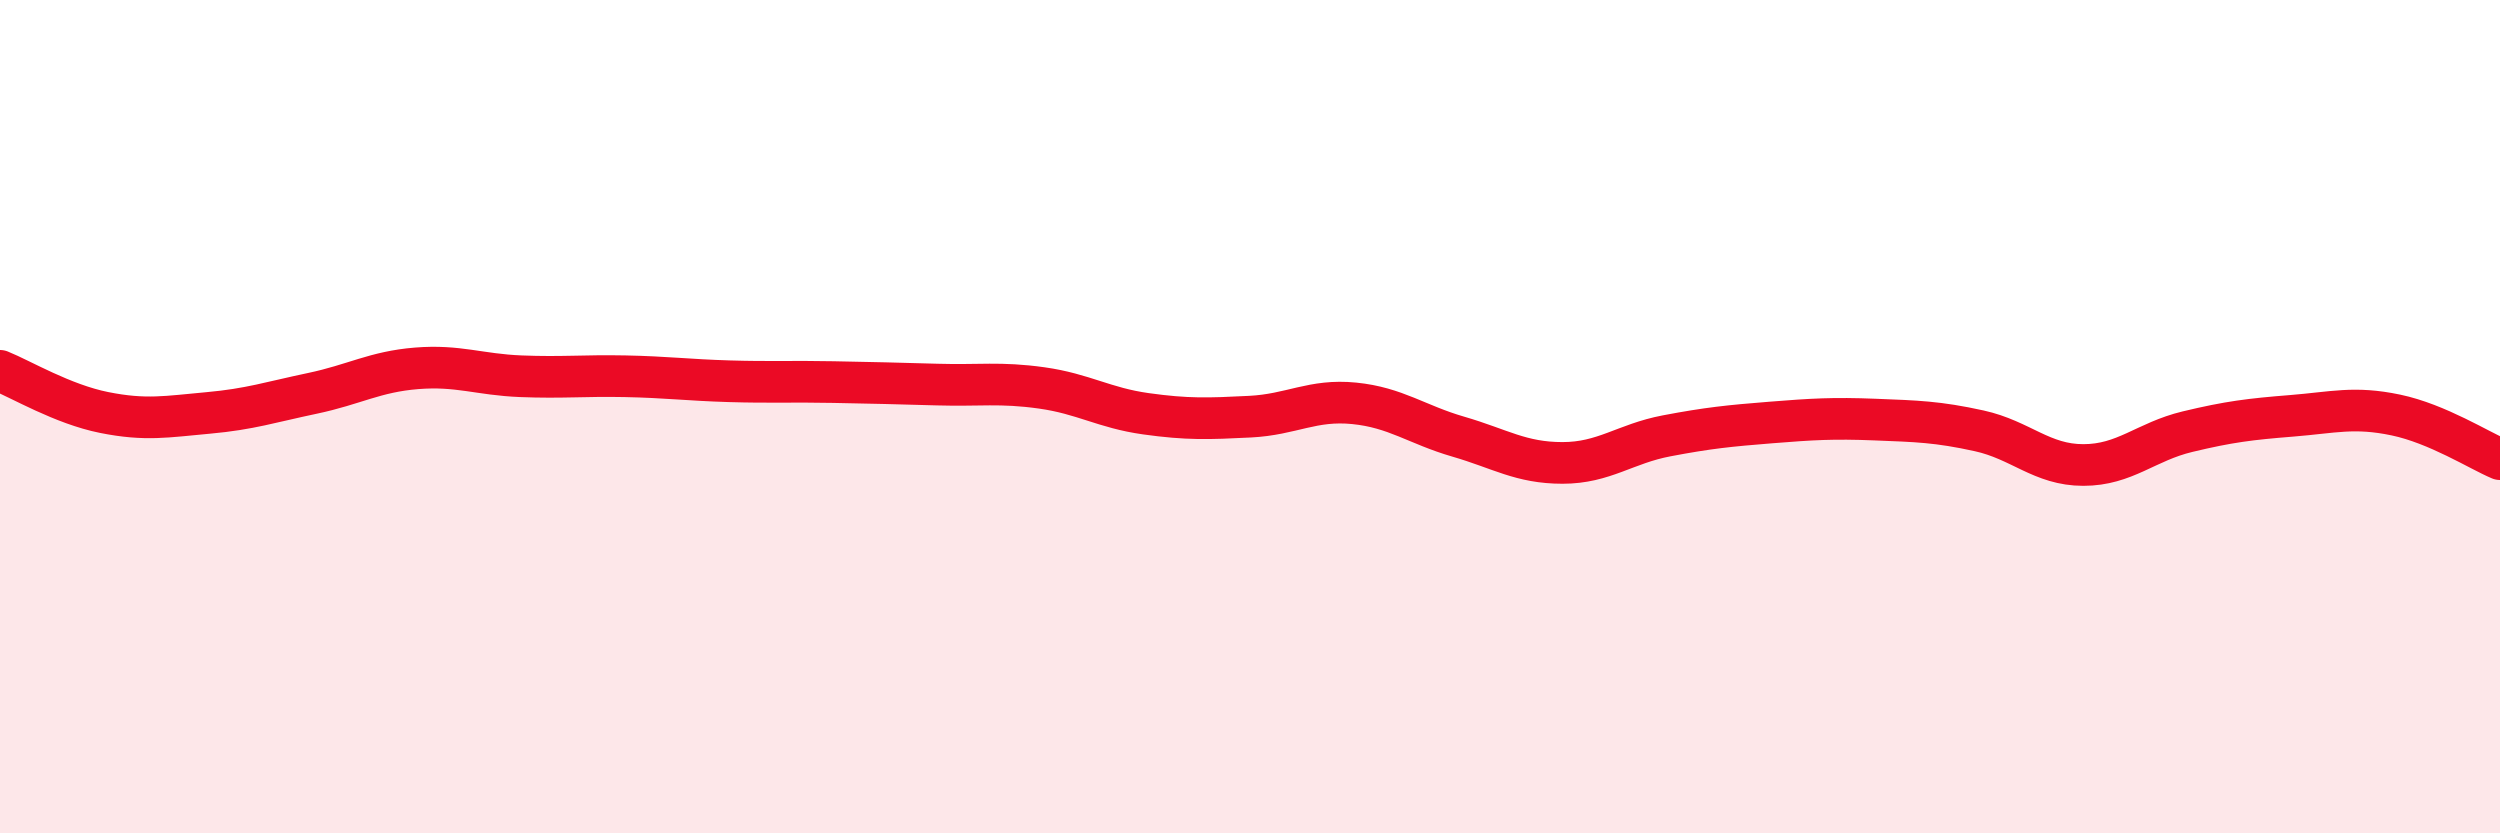 
    <svg width="60" height="20" viewBox="0 0 60 20" xmlns="http://www.w3.org/2000/svg">
      <path
        d="M 0,8.9 C 0.5,9.1 1.5,9.7 2.5,9.9 C 3.5,10.1 4,10 5,9.91 C 6,9.82 6.5,9.65 7.5,9.44 C 8.5,9.23 9,8.92 10,8.84 C 11,8.76 11.5,8.99 12.5,9.03 C 13.5,9.07 14,9.01 15,9.03 C 16,9.05 16.5,9.12 17.5,9.15 C 18.5,9.18 19,9.15 20,9.17 C 21,9.19 21.5,9.2 22.5,9.23 C 23.5,9.26 24,9.17 25,9.31 C 26,9.45 26.5,9.79 27.5,9.93 C 28.5,10.07 29,10.05 30,10 C 31,9.95 31.5,9.58 32.5,9.68 C 33.5,9.78 34,10.19 35,10.48 C 36,10.77 36.5,11.11 37.5,11.11 C 38.5,11.11 39,10.65 40,10.46 C 41,10.27 41.5,10.22 42.5,10.14 C 43.5,10.06 44,10.03 45,10.07 C 46,10.11 46.5,10.12 47.5,10.34 C 48.5,10.56 49,11.16 50,11.16 C 51,11.16 51.5,10.6 52.5,10.36 C 53.5,10.12 54,10.06 55,9.98 C 56,9.9 56.5,9.75 57.5,9.96 C 58.5,10.17 59.5,10.81 60,11.02L60 20L0 20Z"
        fill="#EB0A25"
        opacity="0.1"
        stroke-linecap="round"
        stroke-linejoin="round"
      />
      <path
        d="M 0,8.9 C 0.5,9.1 1.5,9.7 2.5,9.9 C 3.5,10.1 4,10 5,9.91 C 6,9.82 6.5,9.65 7.5,9.44 C 8.5,9.23 9,8.92 10,8.84 C 11,8.76 11.5,8.99 12.5,9.03 C 13.5,9.07 14,9.01 15,9.03 C 16,9.05 16.5,9.12 17.5,9.15 C 18.5,9.18 19,9.15 20,9.17 C 21,9.19 21.5,9.2 22.5,9.23 C 23.5,9.26 24,9.17 25,9.31 C 26,9.45 26.5,9.79 27.5,9.93 C 28.5,10.07 29,10.05 30,10 C 31,9.95 31.5,9.58 32.5,9.68 C 33.5,9.78 34,10.19 35,10.48 C 36,10.77 36.5,11.11 37.5,11.11 C 38.5,11.11 39,10.65 40,10.46 C 41,10.27 41.5,10.22 42.5,10.14 C 43.5,10.06 44,10.03 45,10.07 C 46,10.11 46.5,10.12 47.5,10.34 C 48.5,10.56 49,11.16 50,11.16 C 51,11.16 51.5,10.6 52.5,10.36 C 53.5,10.12 54,10.06 55,9.98 C 56,9.9 56.5,9.75 57.5,9.96 C 58.5,10.17 59.5,10.81 60,11.02"
        stroke="#EB0A25"
        stroke-width="1"
        fill="none"
        stroke-linecap="round"
        stroke-linejoin="round"
      />
    </svg>
  